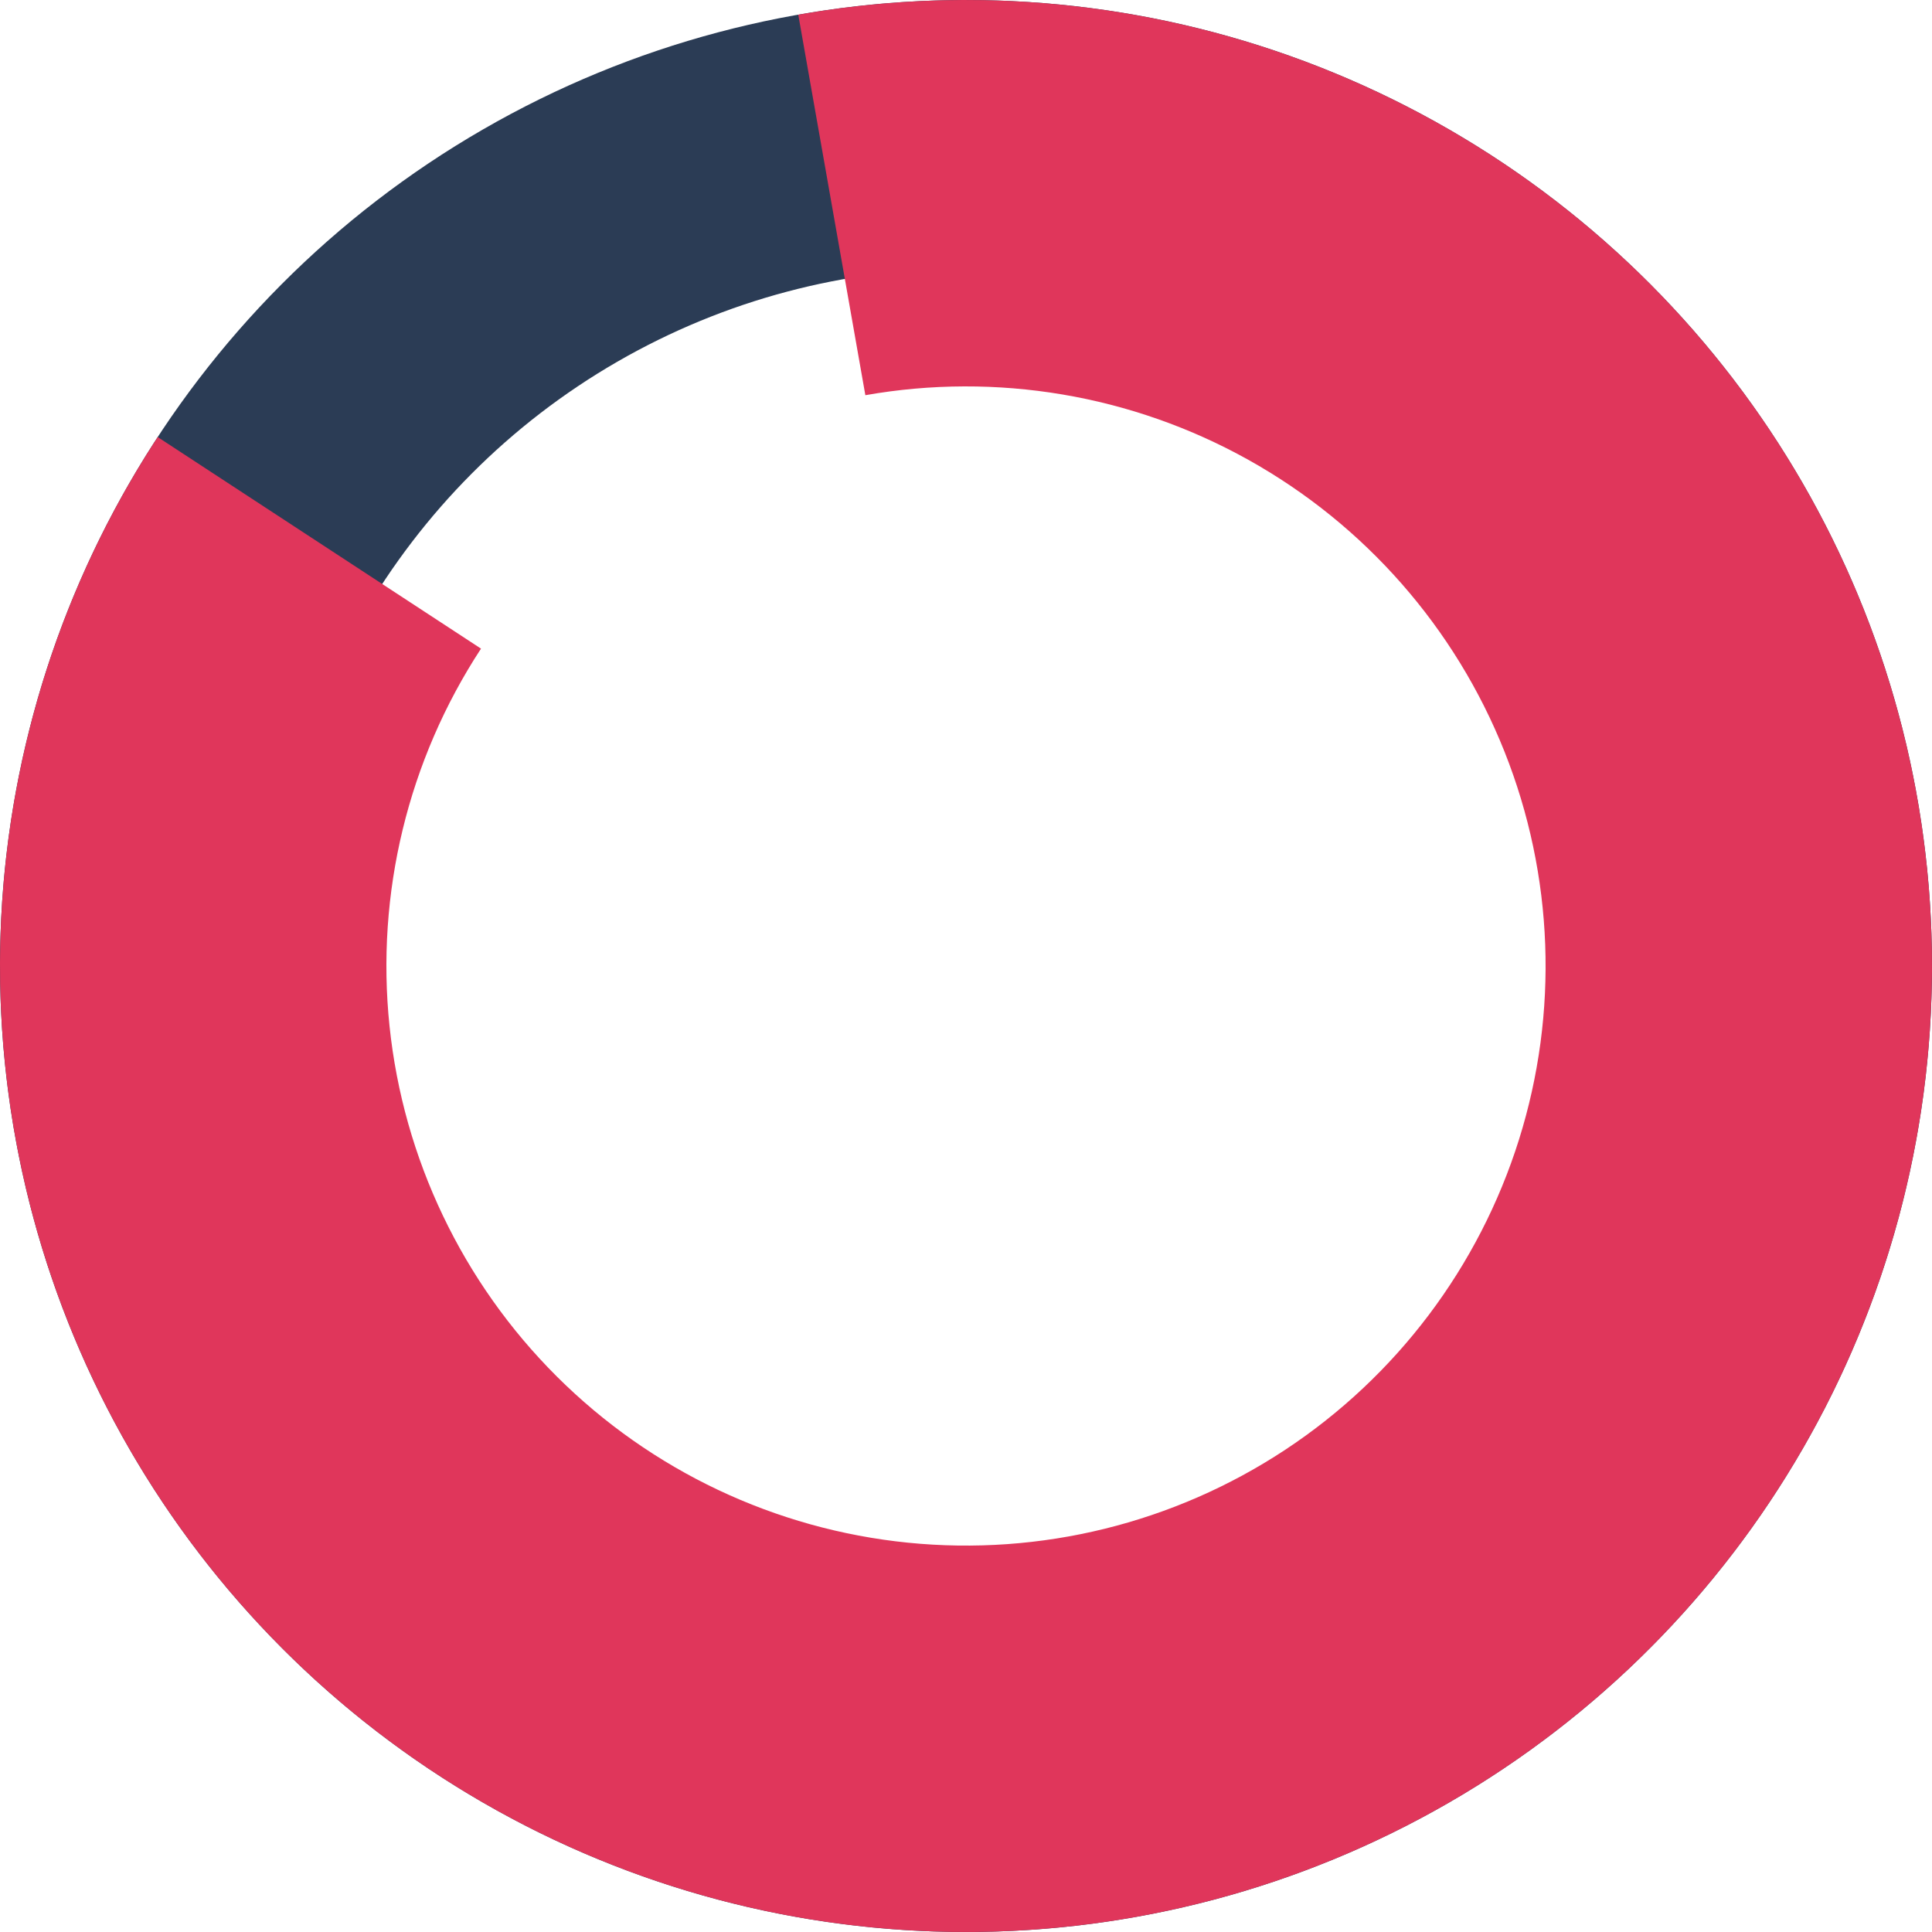 <svg width="180" height="180" viewBox="0 0 180 180" fill="none" xmlns="http://www.w3.org/2000/svg">
<g clip-path="url(#clip0_2222_9022)">
<circle cx="90" cy="90" r="77.5" stroke="#2B3C55" stroke-width="25"/>
<path d="M74.372 1.367C94.758 -2.227 115.76 1.315 133.839 11.399C151.918 21.482 165.968 37.489 173.622 56.723C181.276 75.956 182.066 97.241 175.858 116.989C169.651 136.737 156.825 153.741 139.543 165.136C122.261 176.532 101.58 181.621 80.983 179.547C60.387 177.473 41.135 168.363 26.472 153.751C11.809 139.139 2.631 119.919 0.485 99.329C-1.661 78.74 3.356 58.041 14.691 40.719L44.815 60.432C38.014 70.825 35.003 83.244 36.291 95.598C37.578 107.951 43.085 119.483 51.883 128.25C60.681 137.018 72.232 142.484 84.59 143.728C96.948 144.973 109.357 141.919 119.726 135.082C130.095 128.245 137.79 118.042 141.515 106.193C145.239 94.344 144.766 81.574 140.173 70.034C135.581 58.493 127.151 48.889 116.303 42.839C105.456 36.789 92.855 34.664 80.623 36.82L74.372 1.367Z" fill="#E0365B"/>
</g>
<defs>
<clipPath id="clip0_2222_9022">
<rect width="180" height="180" fill="white"/>
</clipPath>
</defs>
</svg>
